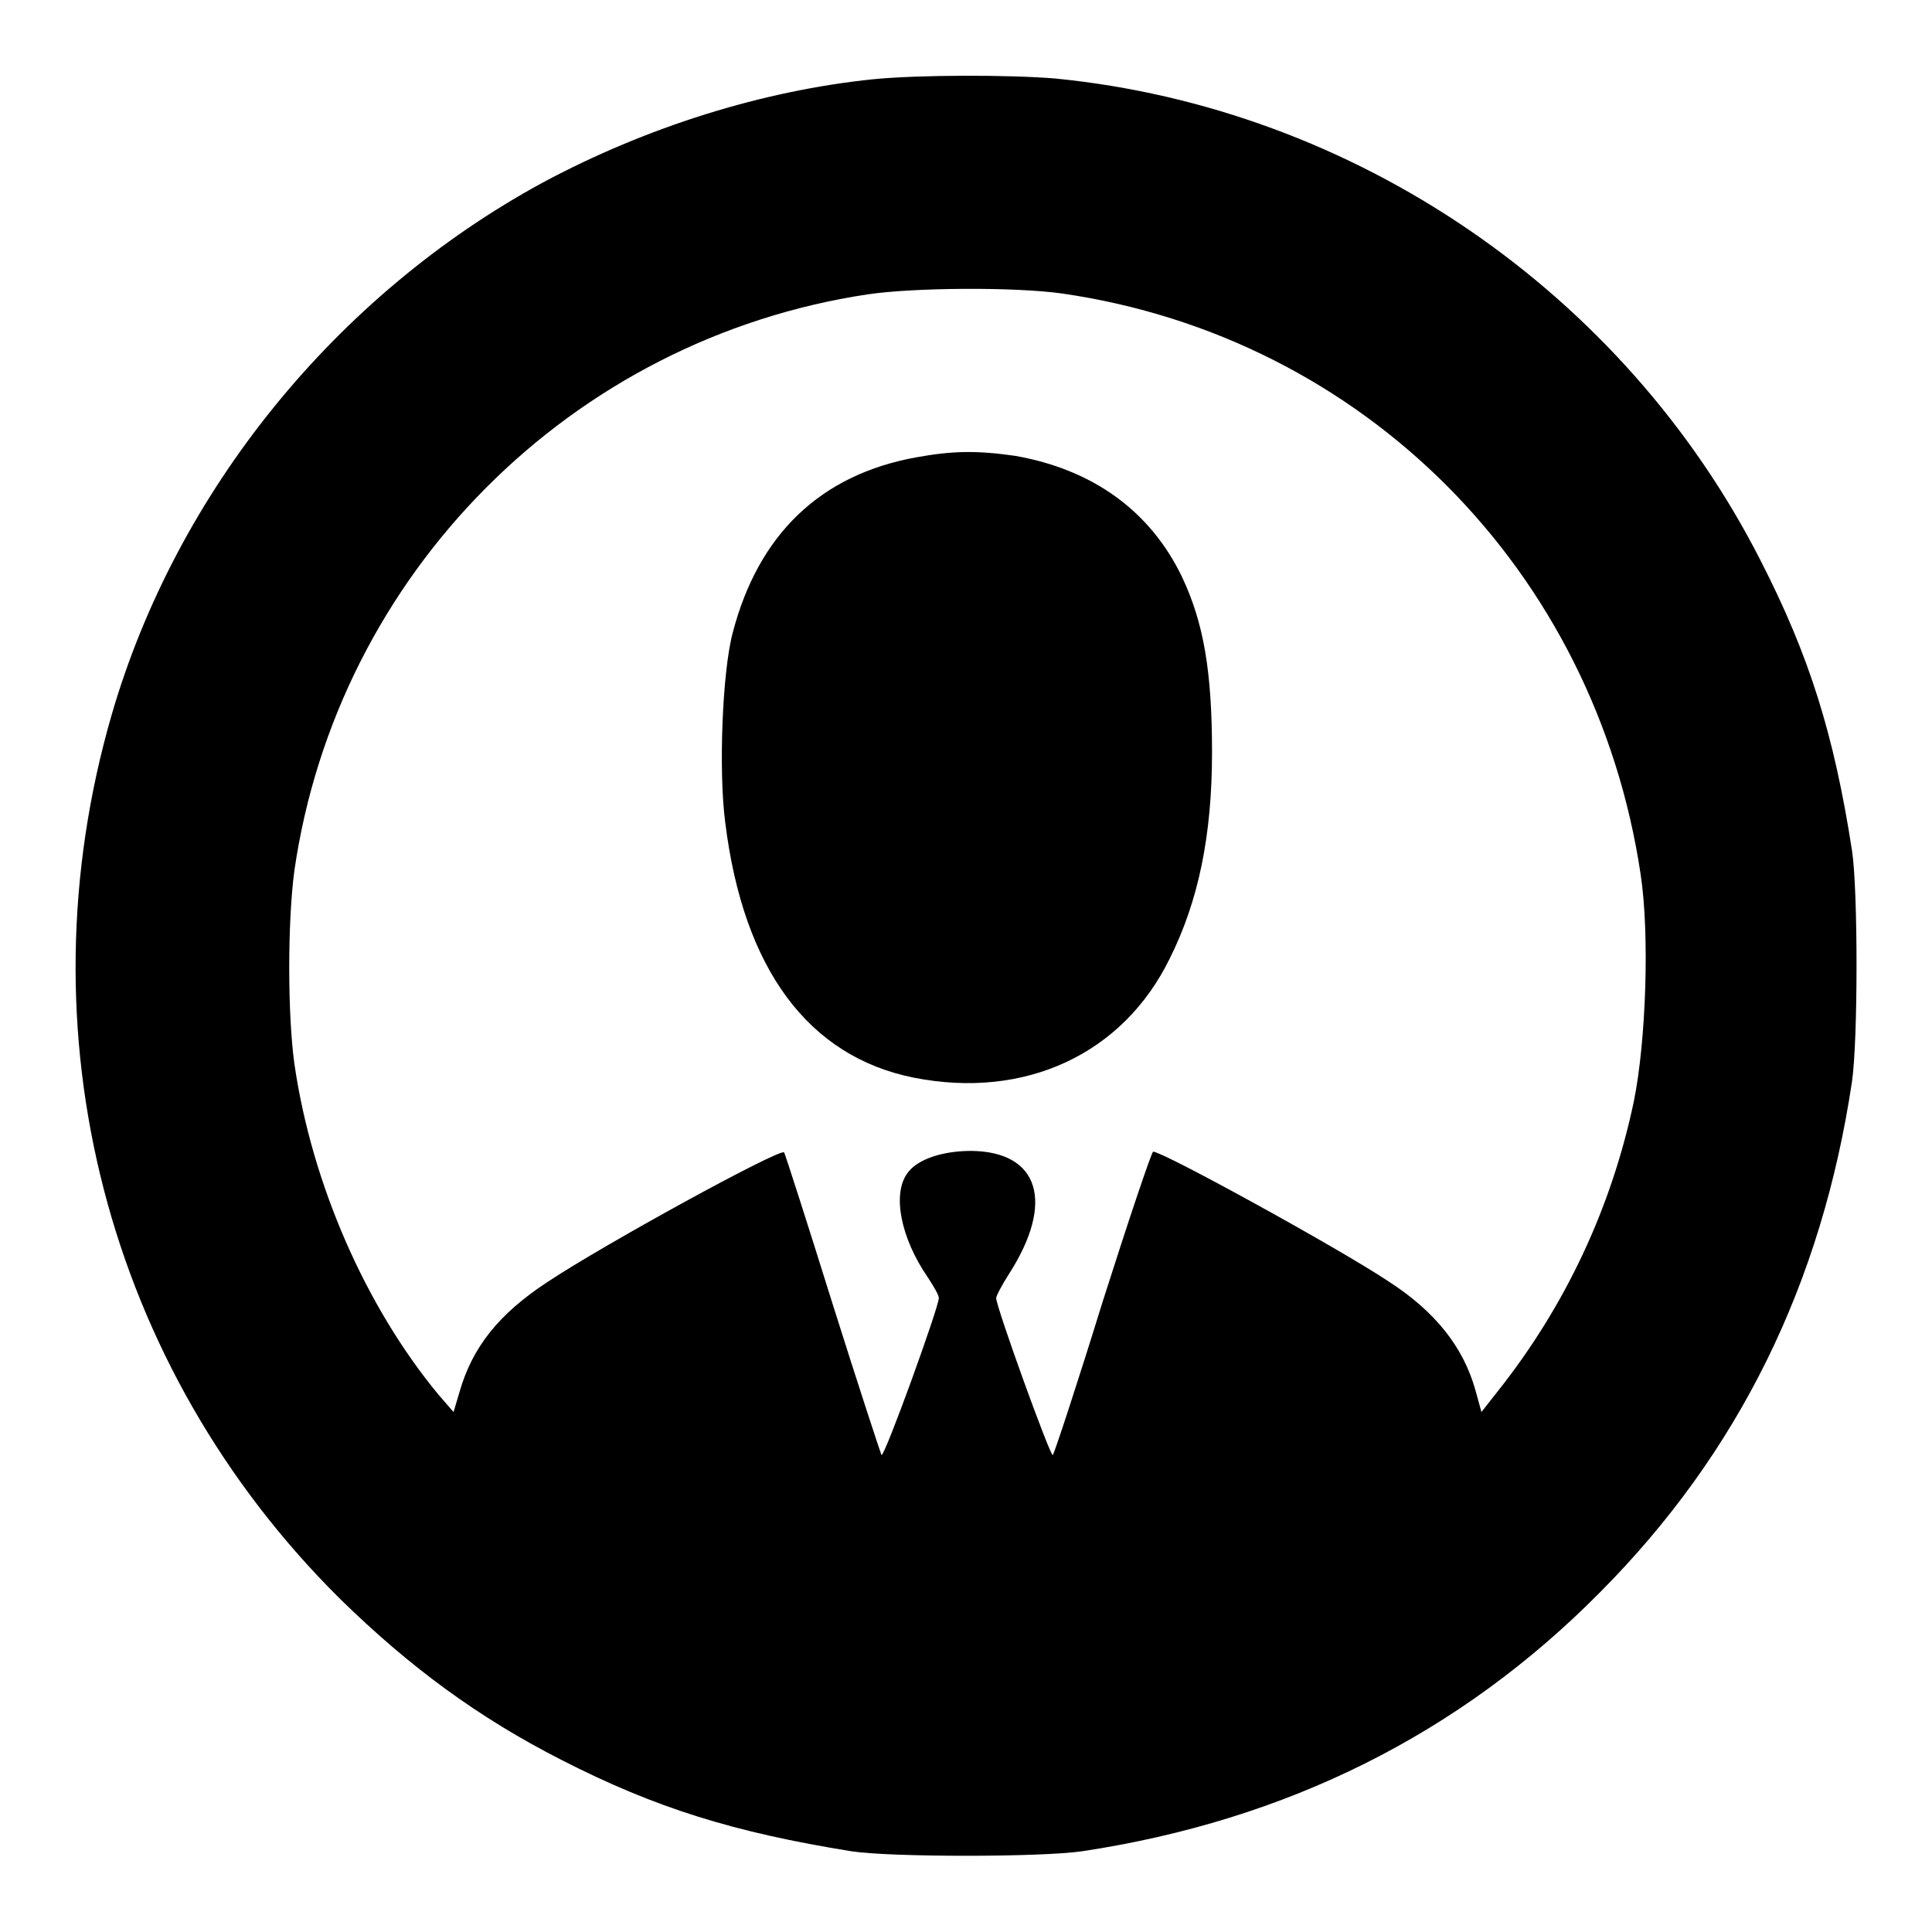 <?xml version="1.0" encoding="utf-8"?>
<!-- Svg Vector Icons : http://www.onlinewebfonts.com/icon -->
<!DOCTYPE svg PUBLIC "-//W3C//DTD SVG 1.1//EN" "http://www.w3.org/Graphics/SVG/1.1/DTD/svg11.dtd">
<svg version="1.1" xmlns="http://www.w3.org/2000/svg" xmlns:xlink="http://www.w3.org/1999/xlink" x="0px" y="0px" viewBox="0 0 256 256" enable-background="new 0 0 256 256" xml:space="preserve">
<g><g><g><path fill="#000000" d="M115.7,10.5c-14.6,1.5-30,6.3-43.8,13.7C44.5,39.1,23.4,65.1,14.8,94.7c-12.2,42.1-0.7,86.5,30.3,117.2c9.2,9,18.3,15.7,29.3,21.3c12.5,6.4,22.9,9.6,38.4,12.1c5.2,0.8,25.1,0.8,30.6,0c27.1-4.1,50-15.5,68.6-34.3c18.4-18.5,29.4-40.9,33.4-67.7c0.8-5.5,0.8-25.4,0-30.6c-2.4-15.5-5.7-25.9-12.1-38.4c-18.1-35.6-53.8-60-93.5-63.9C133.7,9.9,121.8,9.9,115.7,10.5z M140.8,38.9c39.9,5.8,70.6,36.7,76.6,77c1.2,8,0.7,22.1-0.9,30c-3,14.3-9.2,27.3-18,38.4l-2.2,2.8l-0.8-2.9c-1.6-5.7-5.3-10.4-11.5-14.4c-6.6-4.4-29.9-17.2-31.2-17.2c-0.2,0-3.2,8.9-6.7,19.9c-3.4,11-6.4,20.1-6.6,20.3c-0.3,0.3-7.5-19.6-7.5-20.8c0-0.3,0.8-1.8,1.7-3.2c6.1-9.5,4-16.2-5-16.3c-3.8,0-7.2,1.1-8.5,3c-2,2.8-0.8,8.6,2.7,13.7c0.8,1.2,1.5,2.4,1.5,2.8c0,1.2-7.2,21.1-7.6,20.8c-0.1-0.2-3.1-9.3-6.5-20.1c-3.4-10.9-6.3-19.9-6.4-20c-0.5-0.6-23.9,12.2-31.4,17.2c-6.4,4.2-9.9,8.6-11.6,14.5l-0.8,2.7l-2-2.3c-9.6-11.6-16.8-27.9-19.1-43.9c-0.9-6.6-0.9-18.7,0-25.5C44.7,76,75.7,44.9,115,39C121.1,38.1,134.5,38,140.8,38.9z"/><path fill="#000000" d="M121.4,60.6c-12.7,2.3-20.9,10.2-24.3,23.2c-1.4,5.2-1.9,18.4-1,25.2c2.4,19.4,11,31,25,33.8c14.7,2.9,27.7-3.1,33.9-15.8c3.8-7.6,5.6-16.3,5.6-27.3c0-10.7-1.1-17.2-4-23.3c-4.2-8.7-11.8-14.2-22.1-16C129.6,59.7,126.3,59.7,121.4,60.6z"/></g></g></g>
</svg>